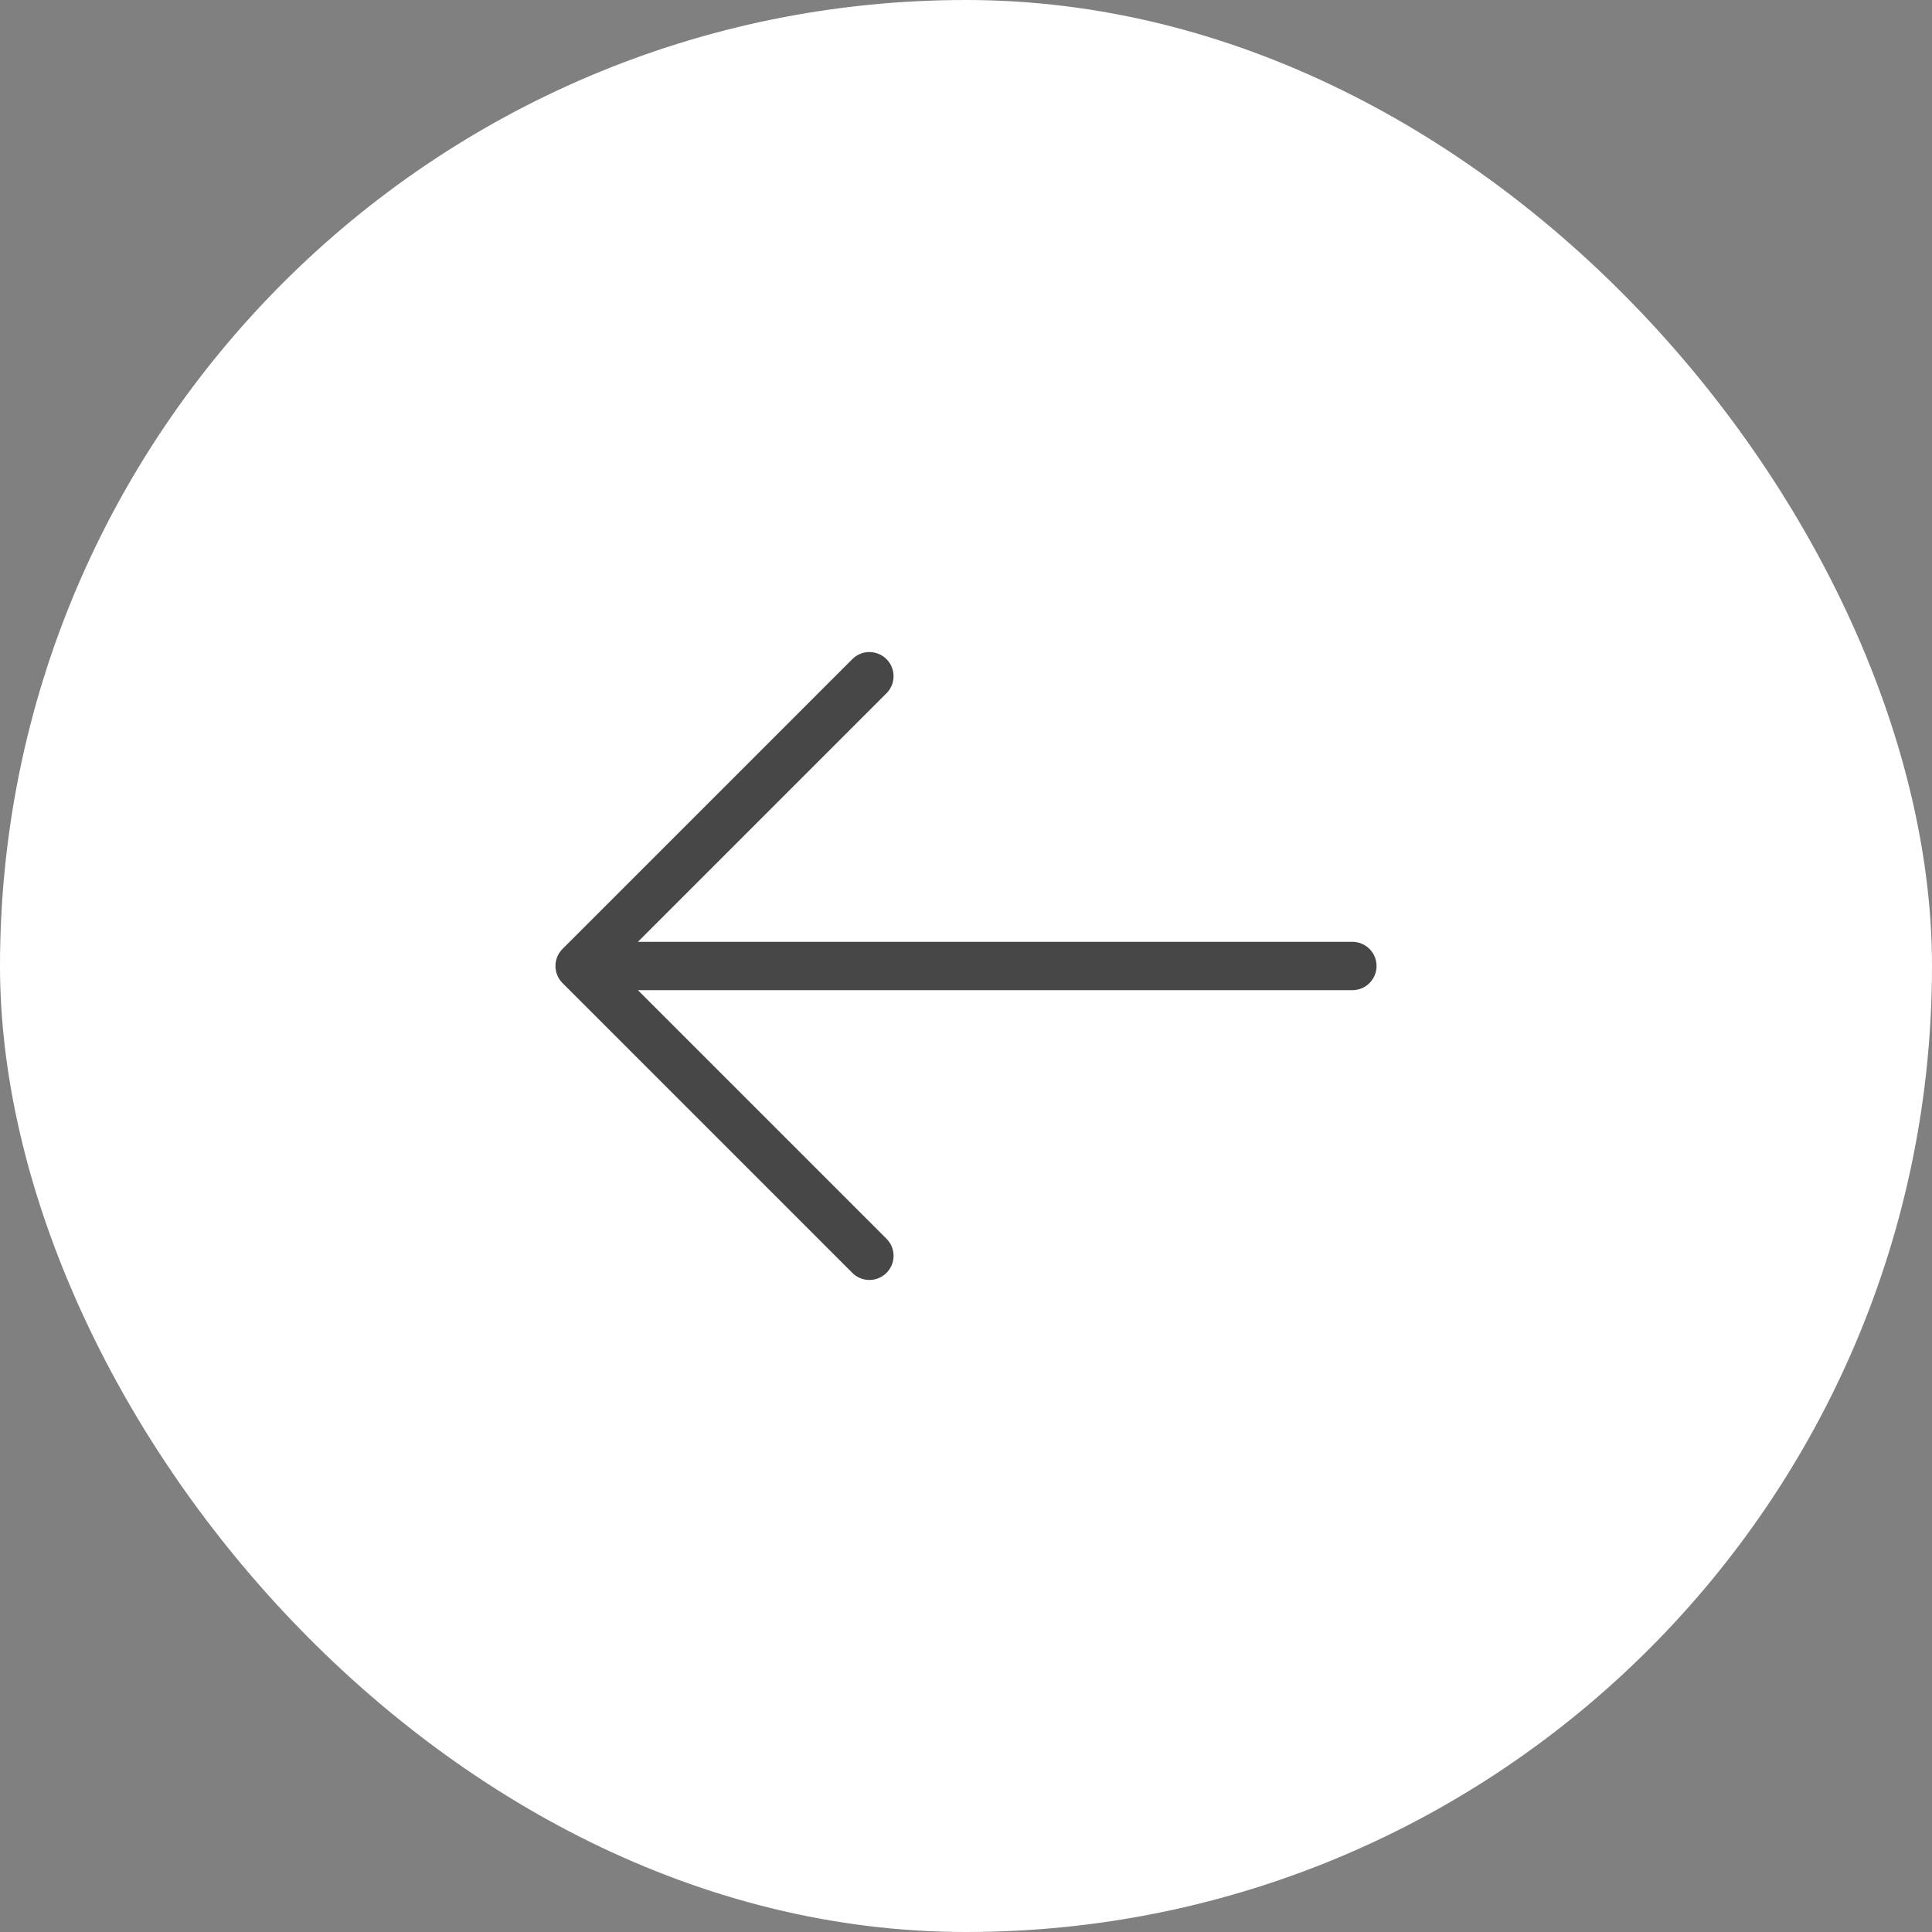 <svg xmlns="http://www.w3.org/2000/svg" width="40" height="40" viewBox="0 0 40 40">
    <rect x="0" y="0" width="40" height="40" fill="#808080" stroke="none"/>
    <g fill="none" fill-rule="evenodd">
        <g>
            <g>
                <g transform="translate(-224, -424) translate(0, 96) translate(224, 328)">
                    <rect width="40" height="40" fill="#FFF" rx="20"/>
                    <path stroke="#474747" stroke-linecap="round" stroke-linejoin="round" d="M18 14l-6 6 6 6m-6-6h16"/>
                </g>
            </g>
        </g>
    </g>
</svg>
